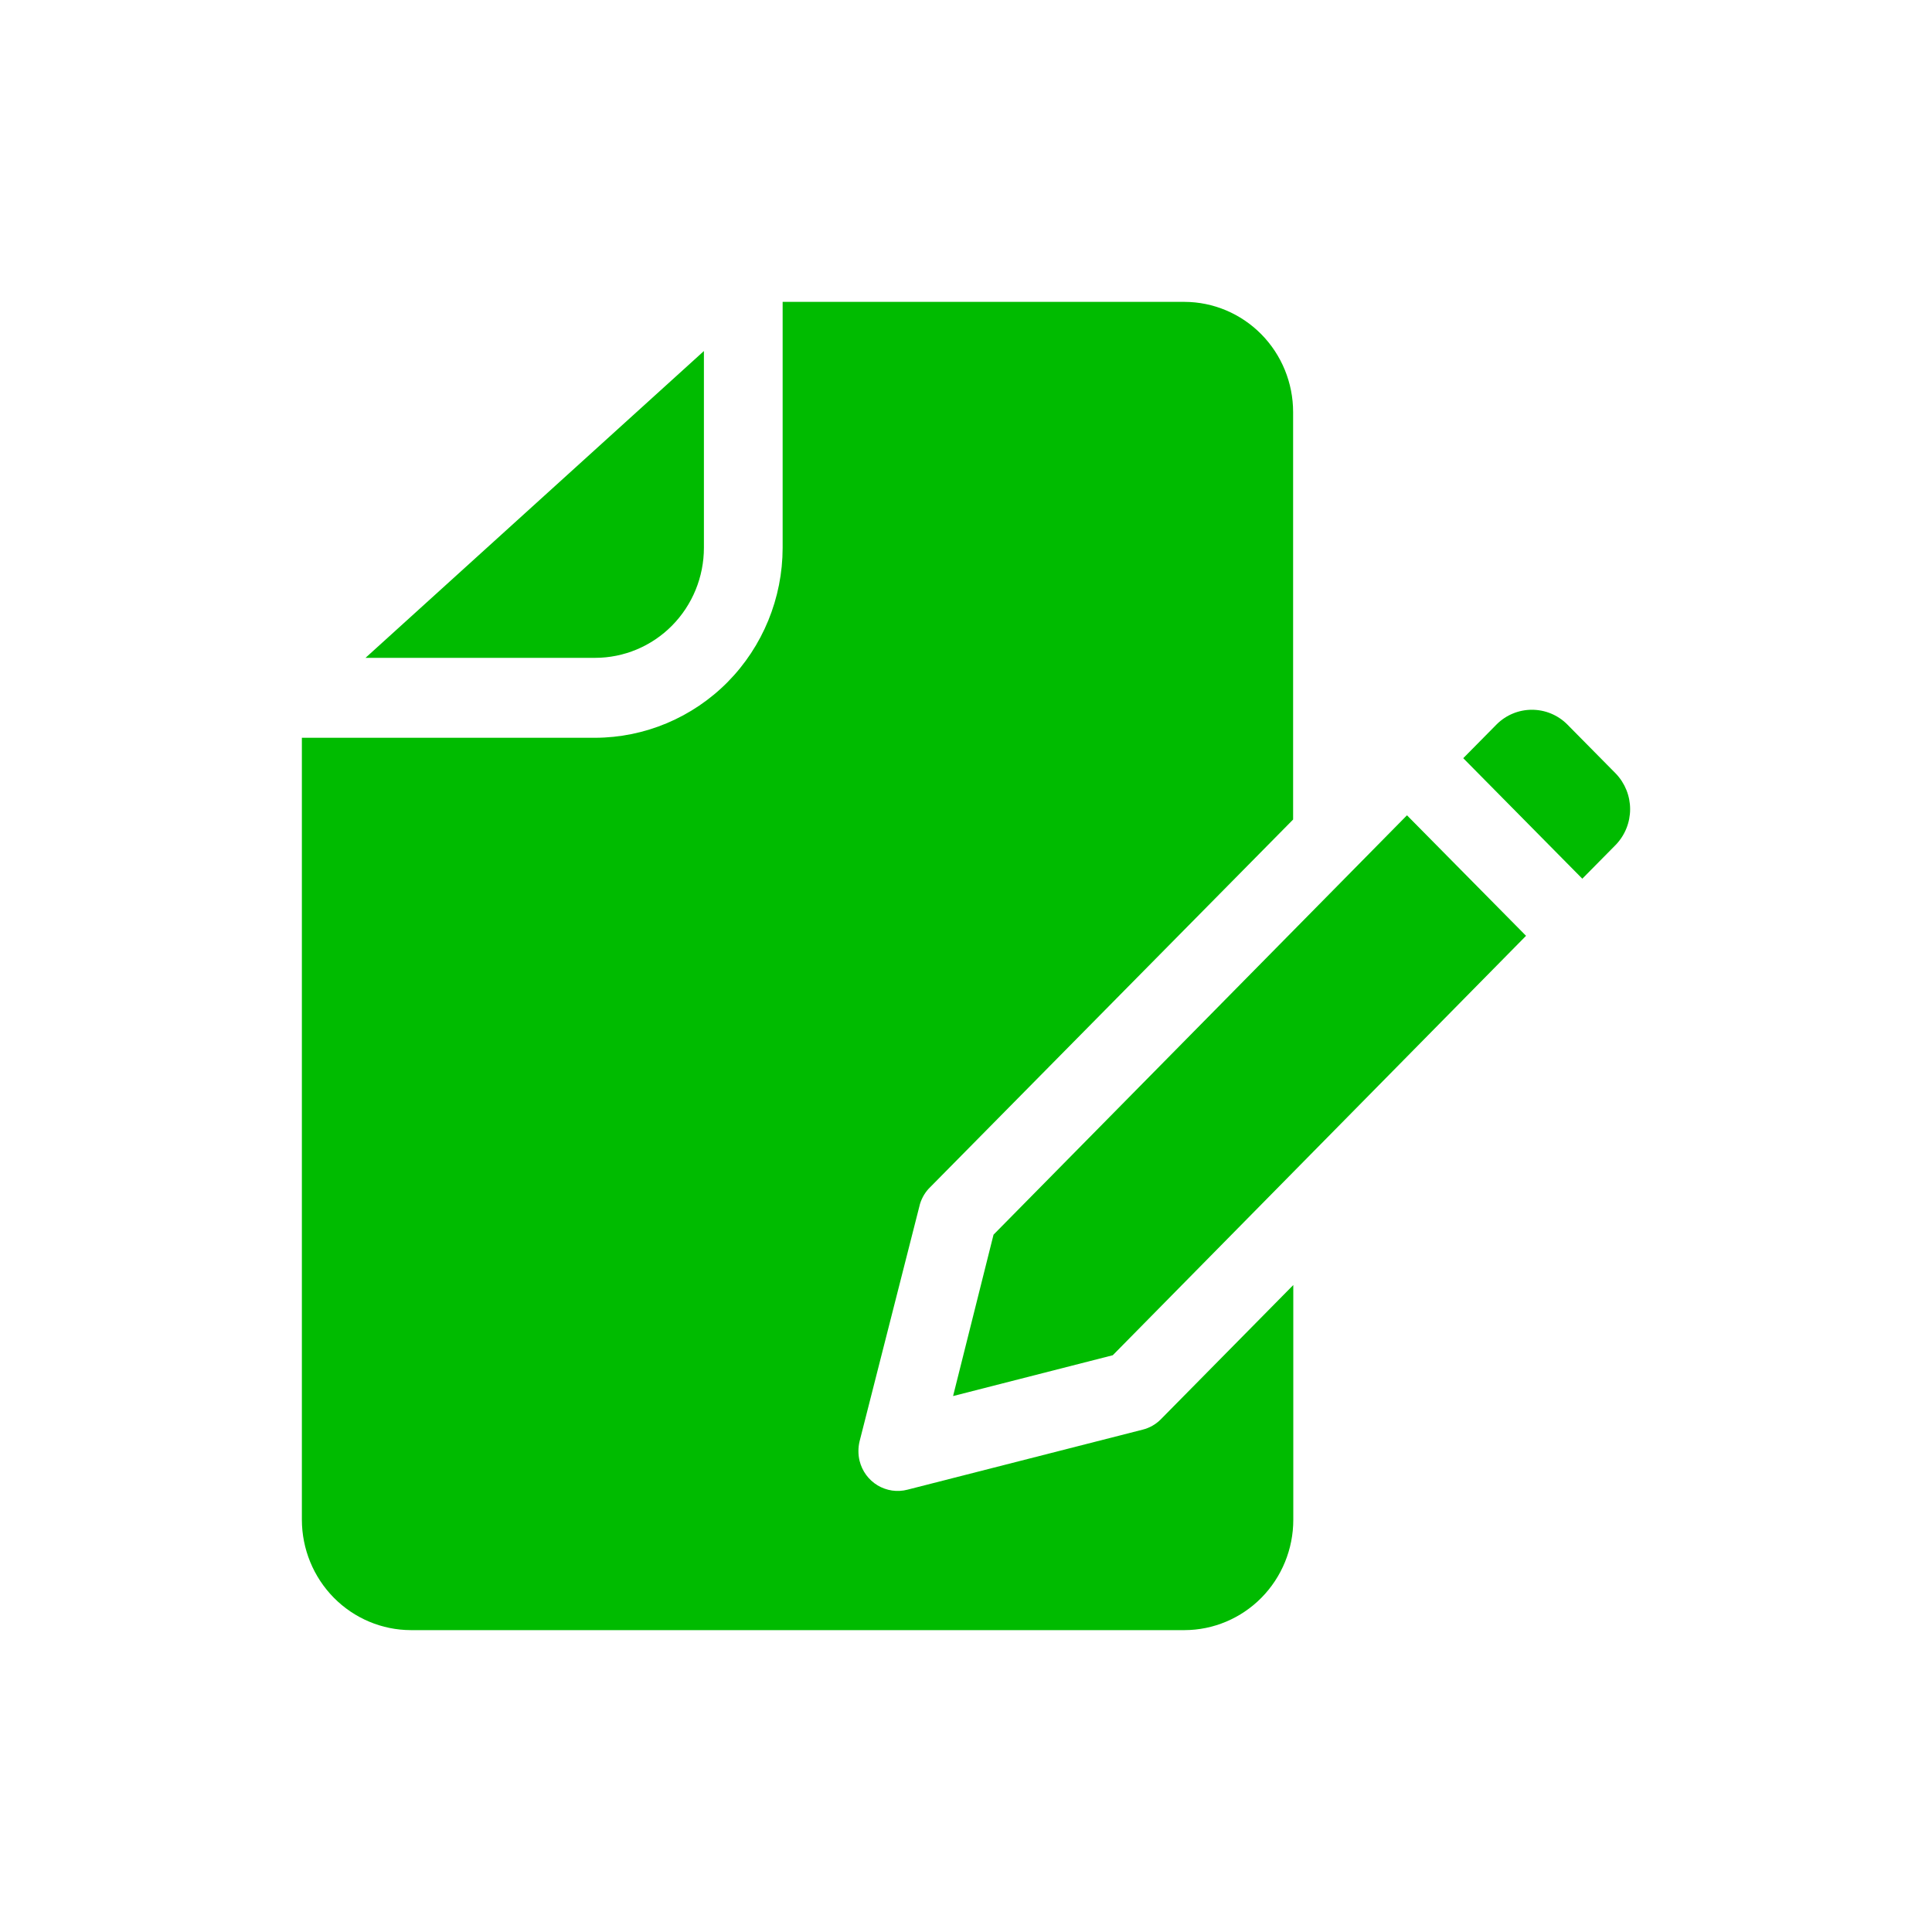 <svg width="32" height="32" viewBox="0 0 32 32" fill="none" xmlns="http://www.w3.org/2000/svg">
<path d="M9.856 10.896H6.054L11.495 5.963L11.659 5.814V9.072C11.659 9.556 11.469 10.02 11.131 10.362C10.793 10.704 10.334 10.896 9.856 10.896V10.896ZM18.924 23.68L15.03 24.674C14.947 24.696 14.86 24.7 14.775 24.688C14.69 24.675 14.609 24.646 14.535 24.602C14.461 24.557 14.397 24.498 14.346 24.429C14.295 24.359 14.258 24.28 14.237 24.195C14.212 24.09 14.212 23.98 14.237 23.874L15.238 19.941C15.271 19.833 15.33 19.736 15.411 19.659L21.418 13.574V6.825C21.418 6.341 21.228 5.878 20.891 5.536C20.553 5.194 20.096 5.001 19.619 5H12.963V9.074C12.962 9.908 12.634 10.707 12.052 11.297C11.469 11.886 10.68 12.218 9.856 12.22H5V25.172C5.001 25.657 5.191 26.121 5.53 26.464C5.868 26.806 6.327 26.999 6.805 27H19.619C20.097 26.999 20.555 26.806 20.893 26.464C21.231 26.121 21.421 25.657 21.421 25.172V21.284L19.227 23.508C19.143 23.593 19.038 23.652 18.924 23.68ZM16.456 20.45L15.786 23.123L18.431 22.447L25.276 15.5L23.304 13.504L16.456 20.45ZM26.764 12.814L25.955 11.995C25.799 11.841 25.591 11.756 25.373 11.756C25.156 11.756 24.948 11.841 24.792 11.995L24.236 12.558L26.208 14.554L26.764 13.991C26.915 13.833 27 13.622 27 13.402C27 13.183 26.915 12.972 26.764 12.814V12.814Z" fill="#00BB00"/>
</svg>
